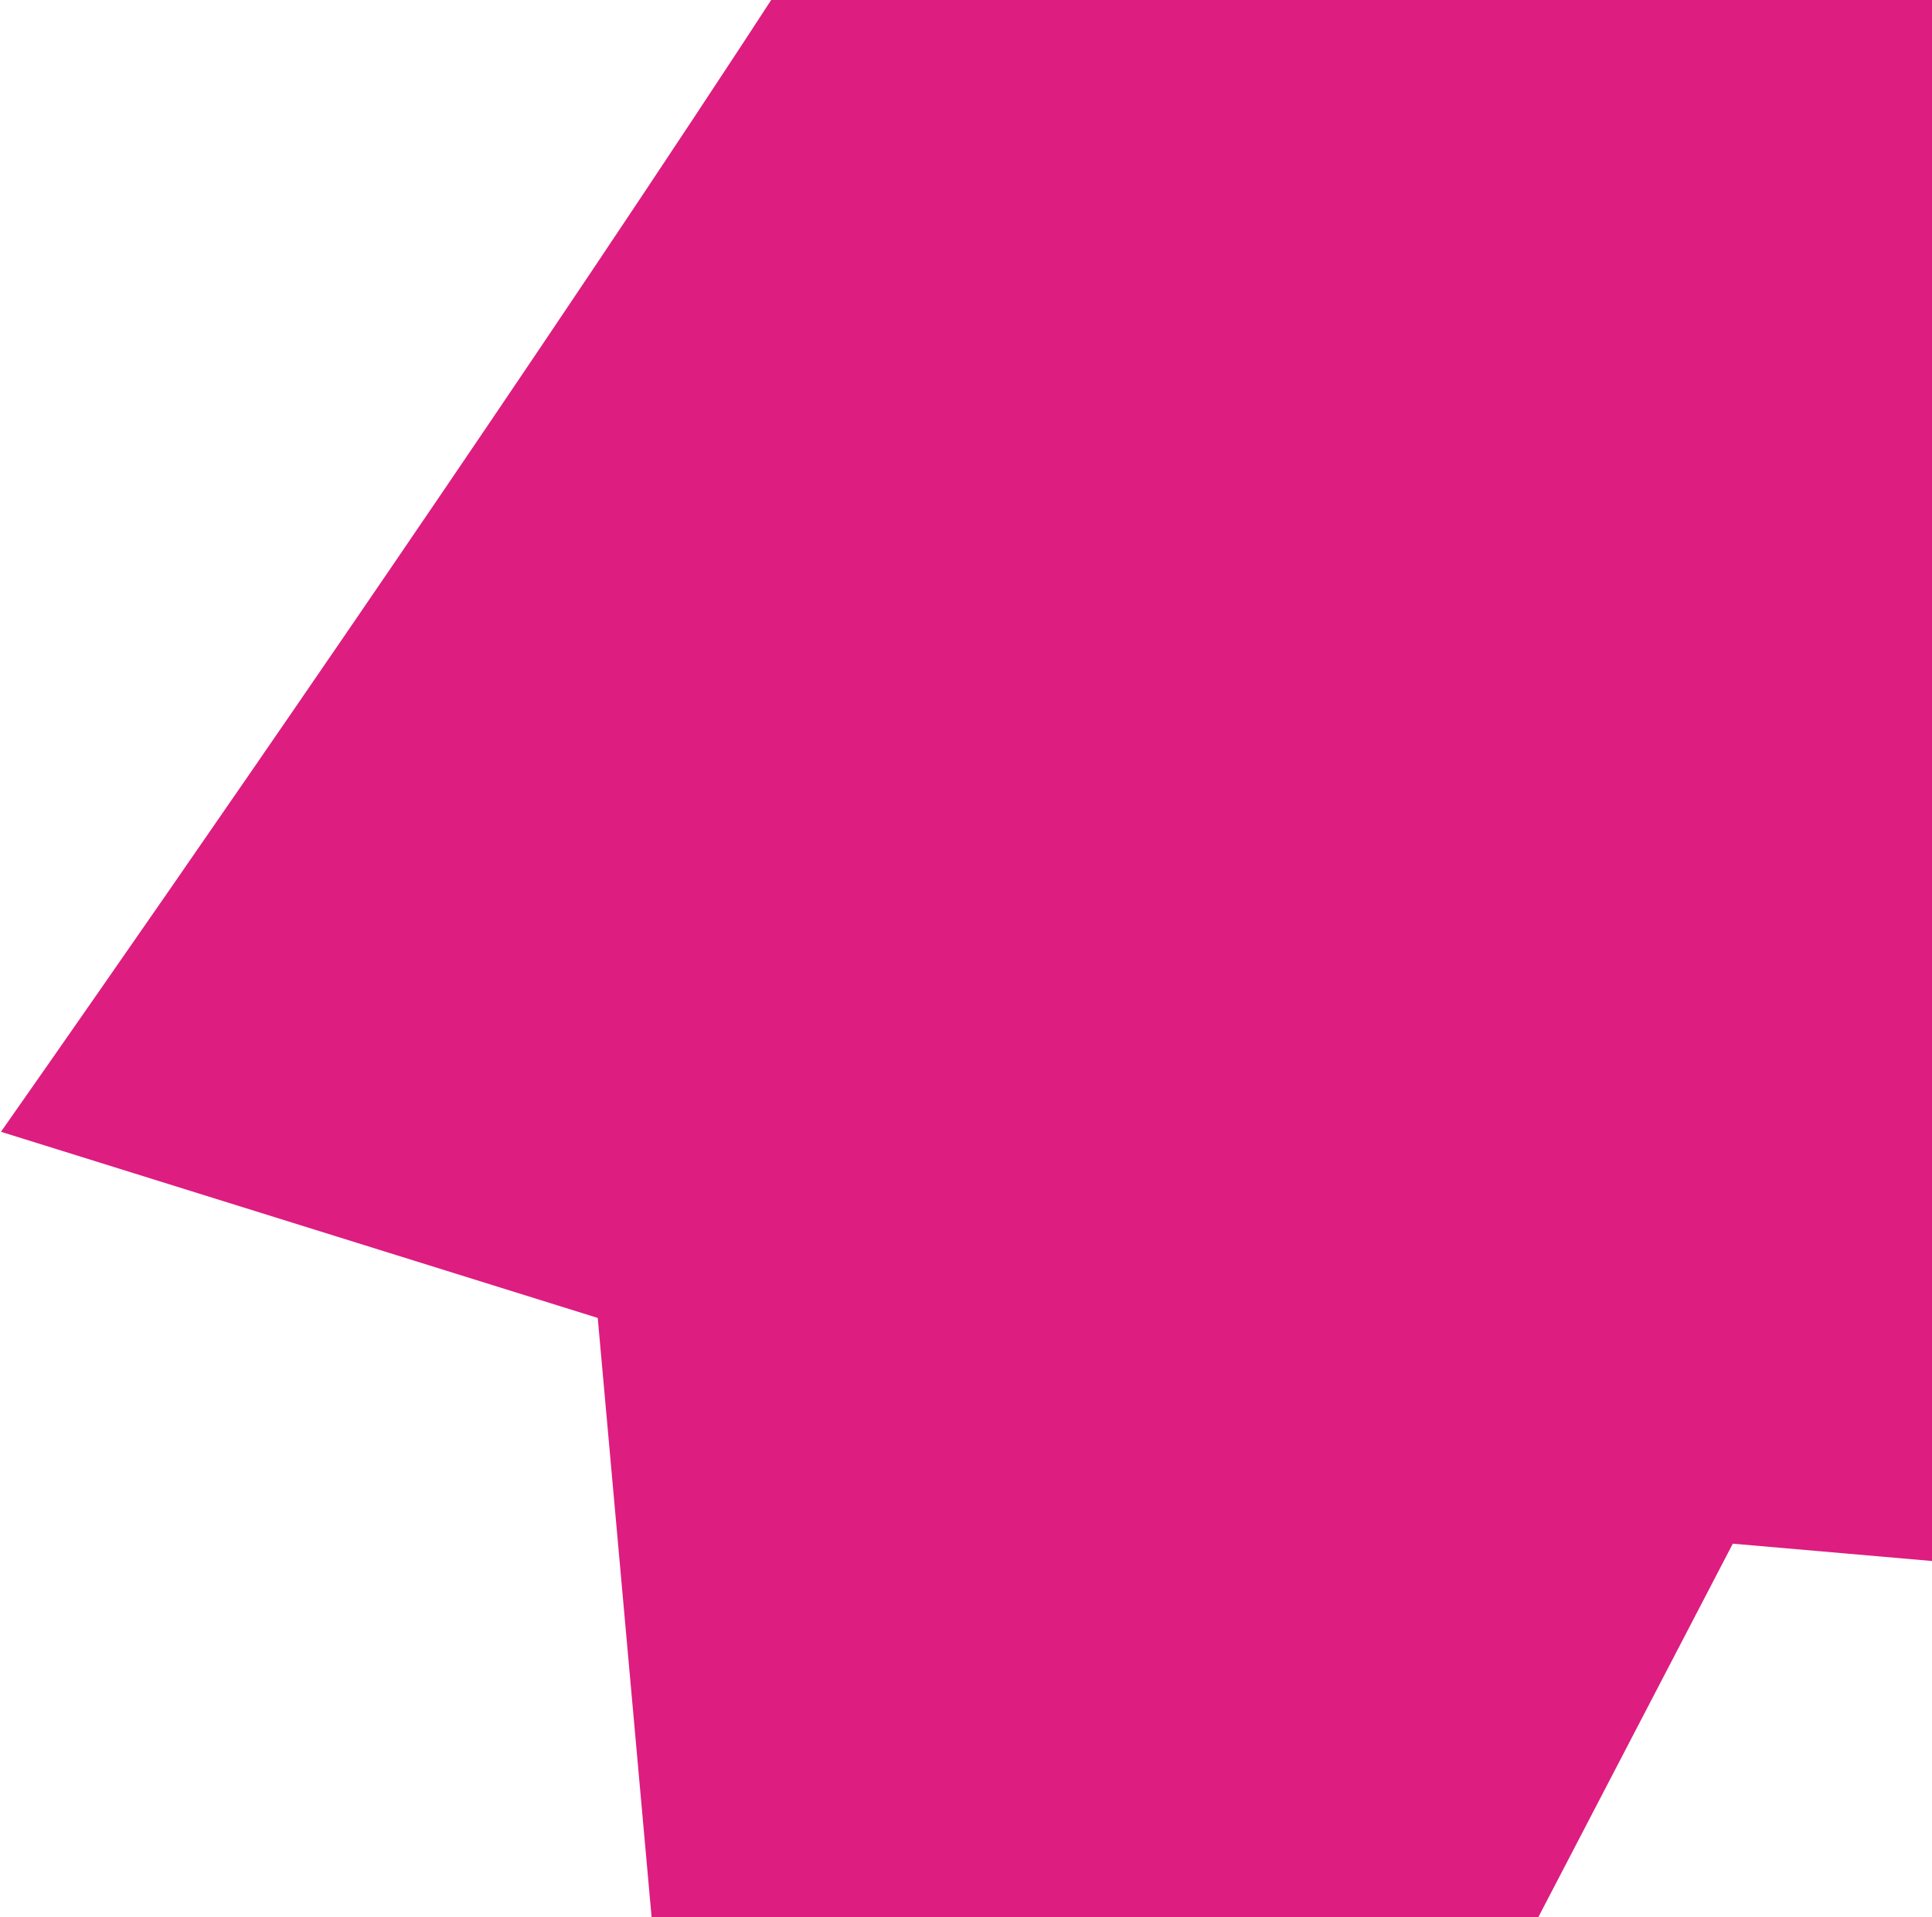 <svg width="798" height="792" viewBox="111 0 798 792" fill="none" xmlns="http://www.w3.org/2000/svg" xmlns:xlink="http://www.w3.org/1999/xlink">
<path d="M461.526 1248.15L738.92 1226.56C692.615 1184.37 650.424 1137.87 612.914 1087.7C587.537 1041.68 652.451 972.459 652.451 972.459L826.722 637.711L1083.56 660.052C1083.56 660.052 913.275 -90.413 928.375 -166.999C945.356 -223.556 979.259 -273.552 1025.52 -310.253L1201.9 43.187L1236.46 -132.093C1236.46 -132.093 1184.55 -301.455 1125.4 -461.169C1091.08 -555.408 1027.08 -635.955 943.045 -690.701L966.285 -791.93C994.14 -770.572 1025.81 -754.723 1059.61 -745.232C1093.71 -740.649 1128.32 -741.436 1162.19 -747.564C1144.55 -770.868 1130.56 -796.72 1120.71 -824.232C1092.05 -886.889 1109.11 -940.123 1143.66 -1115.4C1178.22 -1290.68 1095.18 -1358.32 980.304 -1380.97C865.426 -1403.62 762.53 -1372.64 727.972 -1197.36C693.413 -1022.08 688.198 -966.514 639.086 -919.19C619.347 -897.529 596.468 -878.953 571.215 -864.082C600.364 -845.553 632.214 -831.664 665.626 -822.911C700.368 -818.93 735.55 -821.597 769.295 -830.77L754.351 -725.854C655.915 -707.113 566.253 -656.844 498.911 -582.641C383.173 -457.407 270.861 -320.424 270.861 -320.424L236.302 -145.145L533.642 -405.183C561.842 -354.486 574.127 -296.472 568.896 -238.696C553.796 -162.109 111.398 467.556 111.398 467.556L357.891 544.454L391.664 920.221C391.664 920.221 424.82 1012.06 384.893 1041.92C330.971 1074.01 274.164 1100.98 215.216 1122.48L461.526 1248.15Z" fill="#DD1D80"/>
</svg>
